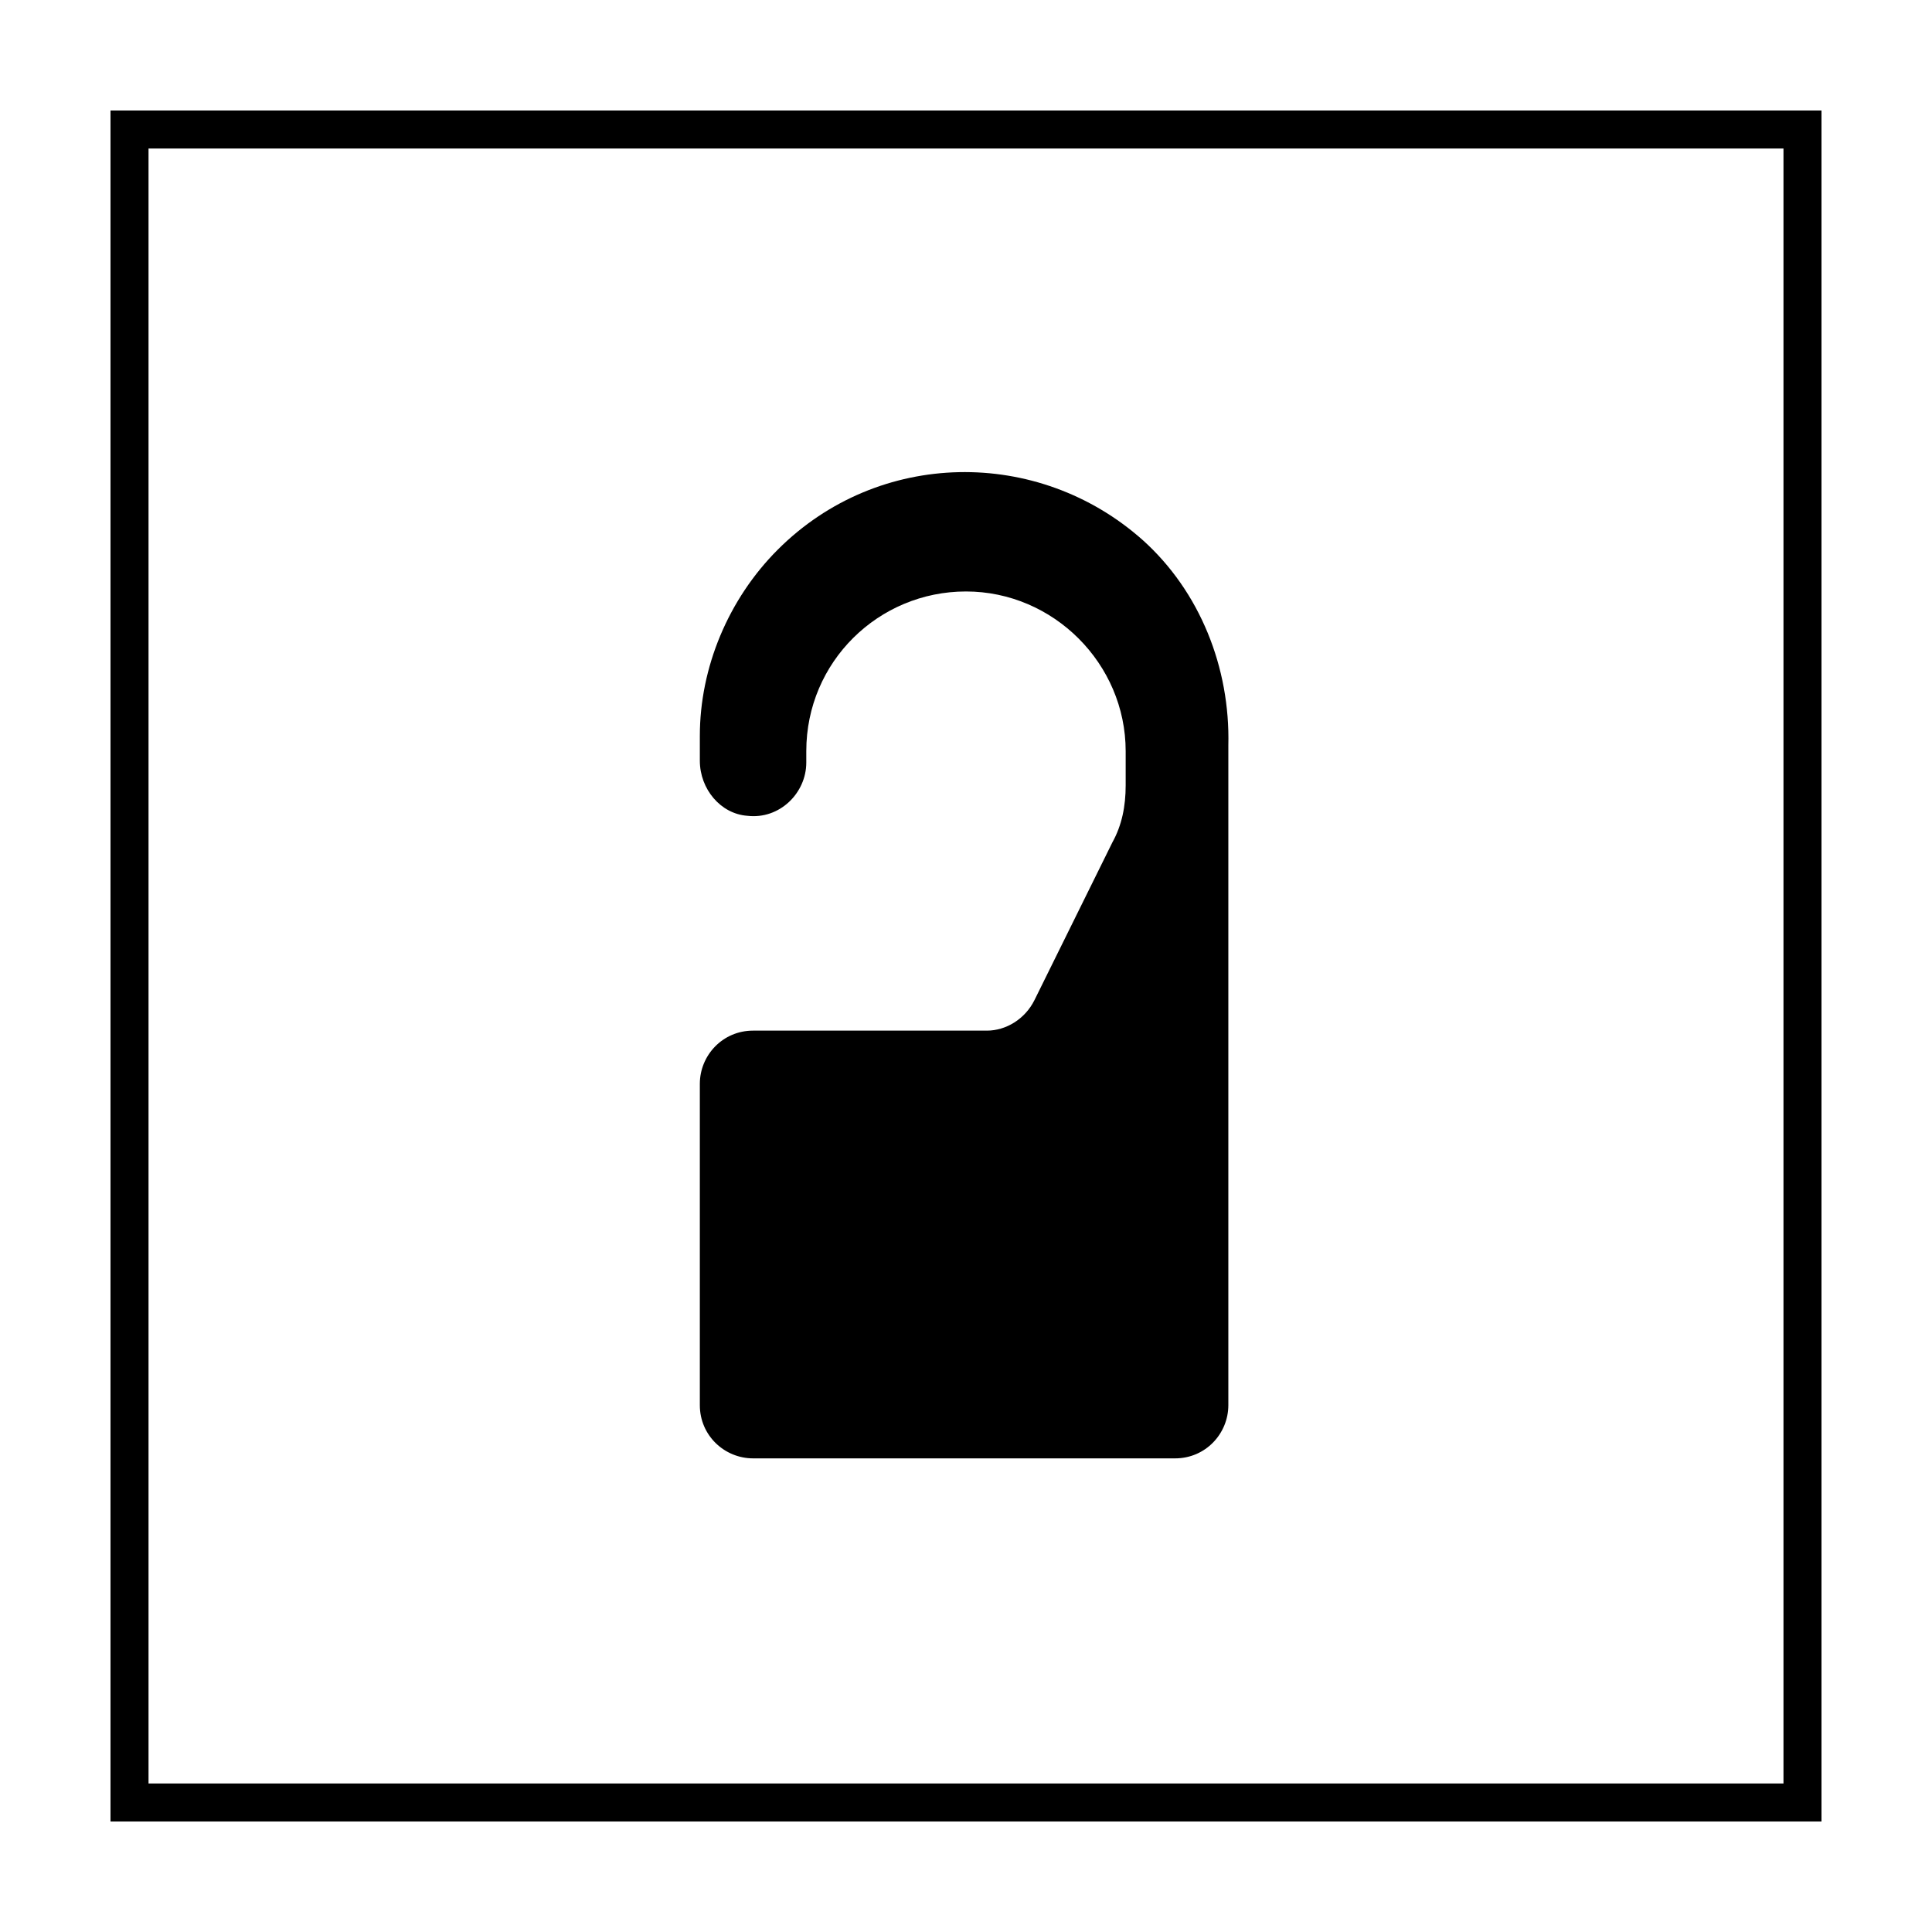 <?xml version="1.0" encoding="UTF-8"?>
<!-- Uploaded to: SVG Repo, www.svgrepo.com, Generator: SVG Repo Mixer Tools -->
<svg fill="#000000" width="800px" height="800px" version="1.1" viewBox="144 144 512 512" xmlns="http://www.w3.org/2000/svg">
 <g>
  <path d="m616.64 183.36v433.28h-433.28v-433.28h433.28m10.074-10.074h-453.43v453.43h453.43z"/>
  <path d="m446.85 287.14c-27.711-24.688-70.031-24.184-96.73 2.519-13.098 13.098-20.656 31.234-20.656 49.375v6.551c0 7.559 5.543 14.105 12.594 14.609 8.566 1.008 15.617-6.047 15.617-14.105v-1.512-1.512c0-23.68 19.145-42.32 42.32-42.32 23.176 0 42.32 19.145 42.32 42.32v1.512 1.512 6.047c0 5.543-1.008 10.578-3.527 15.113l-20.656 41.816c-2.519 5.039-7.559 8.062-12.594 8.062h-61.969c-8.062 0-14.105 6.551-14.105 14.105v85.145c0 8.062 6.551 14.105 14.105 14.105h111.85c8.062 0 14.105-6.551 14.105-14.105v-174.83c0.504-20.652-7.555-40.809-22.672-54.41z"/>
 </g>
</svg>